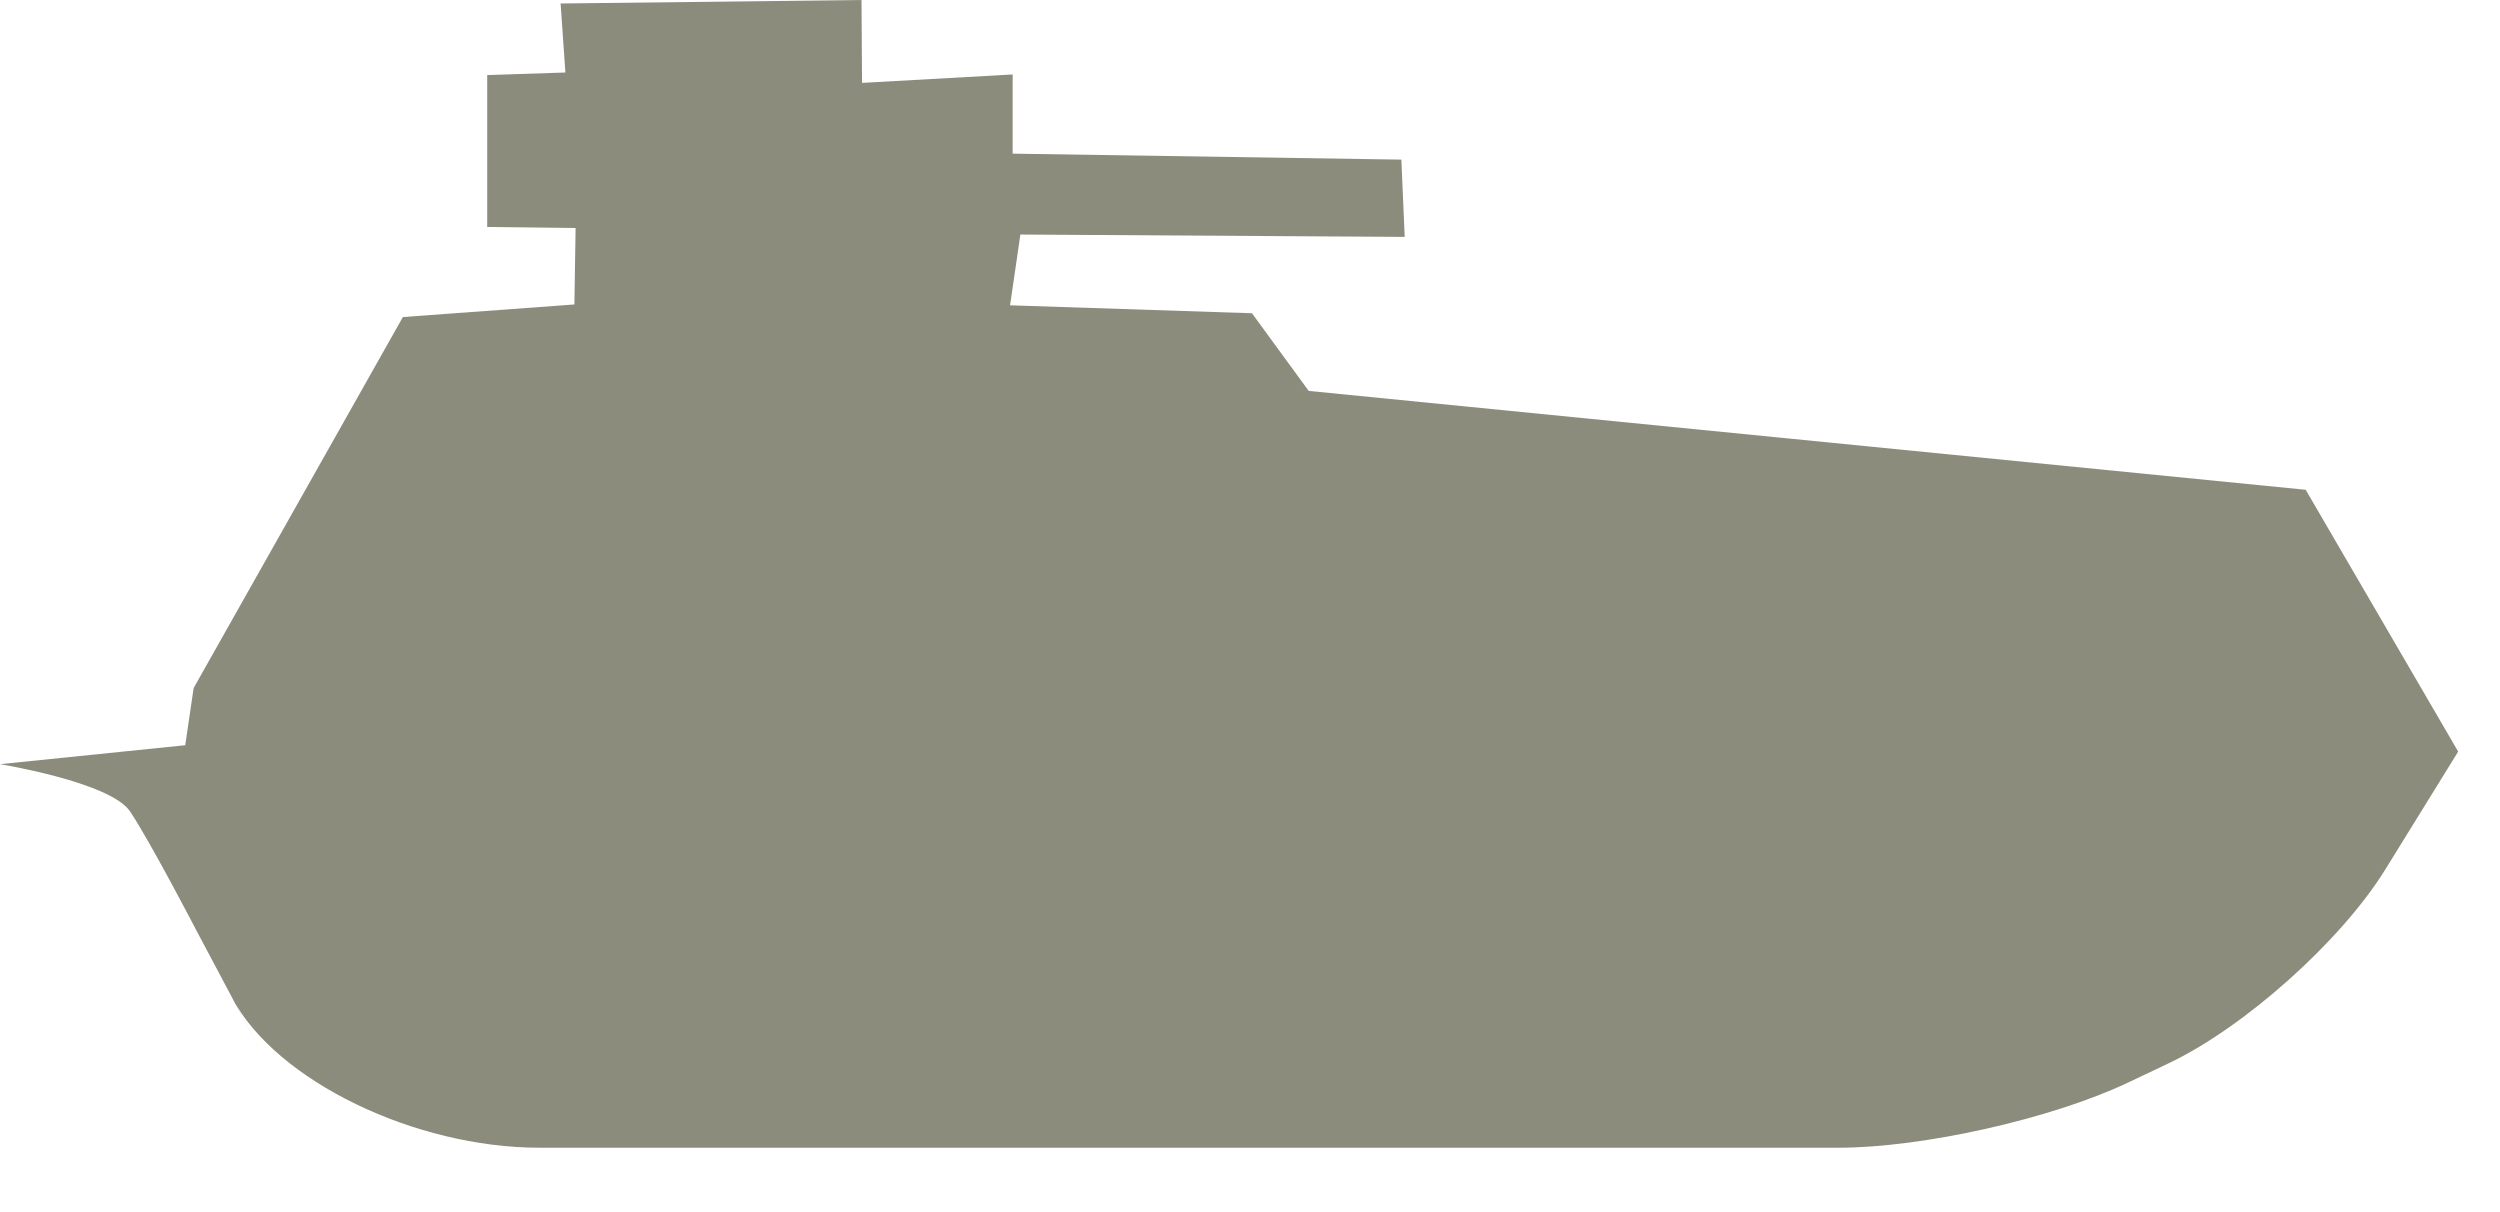 <svg xmlns="http://www.w3.org/2000/svg" width="33" height="16" viewBox="0 0 33 16">
  <path fill="#8C8C7C" fill-rule="evenodd" d="M3.068,13.18 C3.65,14.268 5.475,15.15 7.121,15.15 L24.268,15.15 C25.376,15.15 27.076,14.77 28.086,14.292 L28.621,14.038 C29.623,13.564 30.901,12.424 31.488,11.474 L32.448,9.921 L30.435,6.465 L17.275,5.16 L16.526,4.135 L13.333,4.03 L13.469,3.096 L18.542,3.127 L18.498,2.107 L13.367,2.028 L13.367,0.983 L11.379,1.094 L11.372,0 L7.4,0.046 L7.463,0.957 L6.431,0.991 L6.431,2.996 L7.598,3.01 L7.582,4.019 L5.318,4.185 L2.556,9.082 L2.445,9.837 L0,10.087 C0,10.087 1.456,10.324 1.716,10.71 C1.976,11.095 2.602,12.3 2.602,12.3 C2.859,12.786 3.281,13.578 3.54,14.061 L3.068,13.18 Z"/>
</svg>
